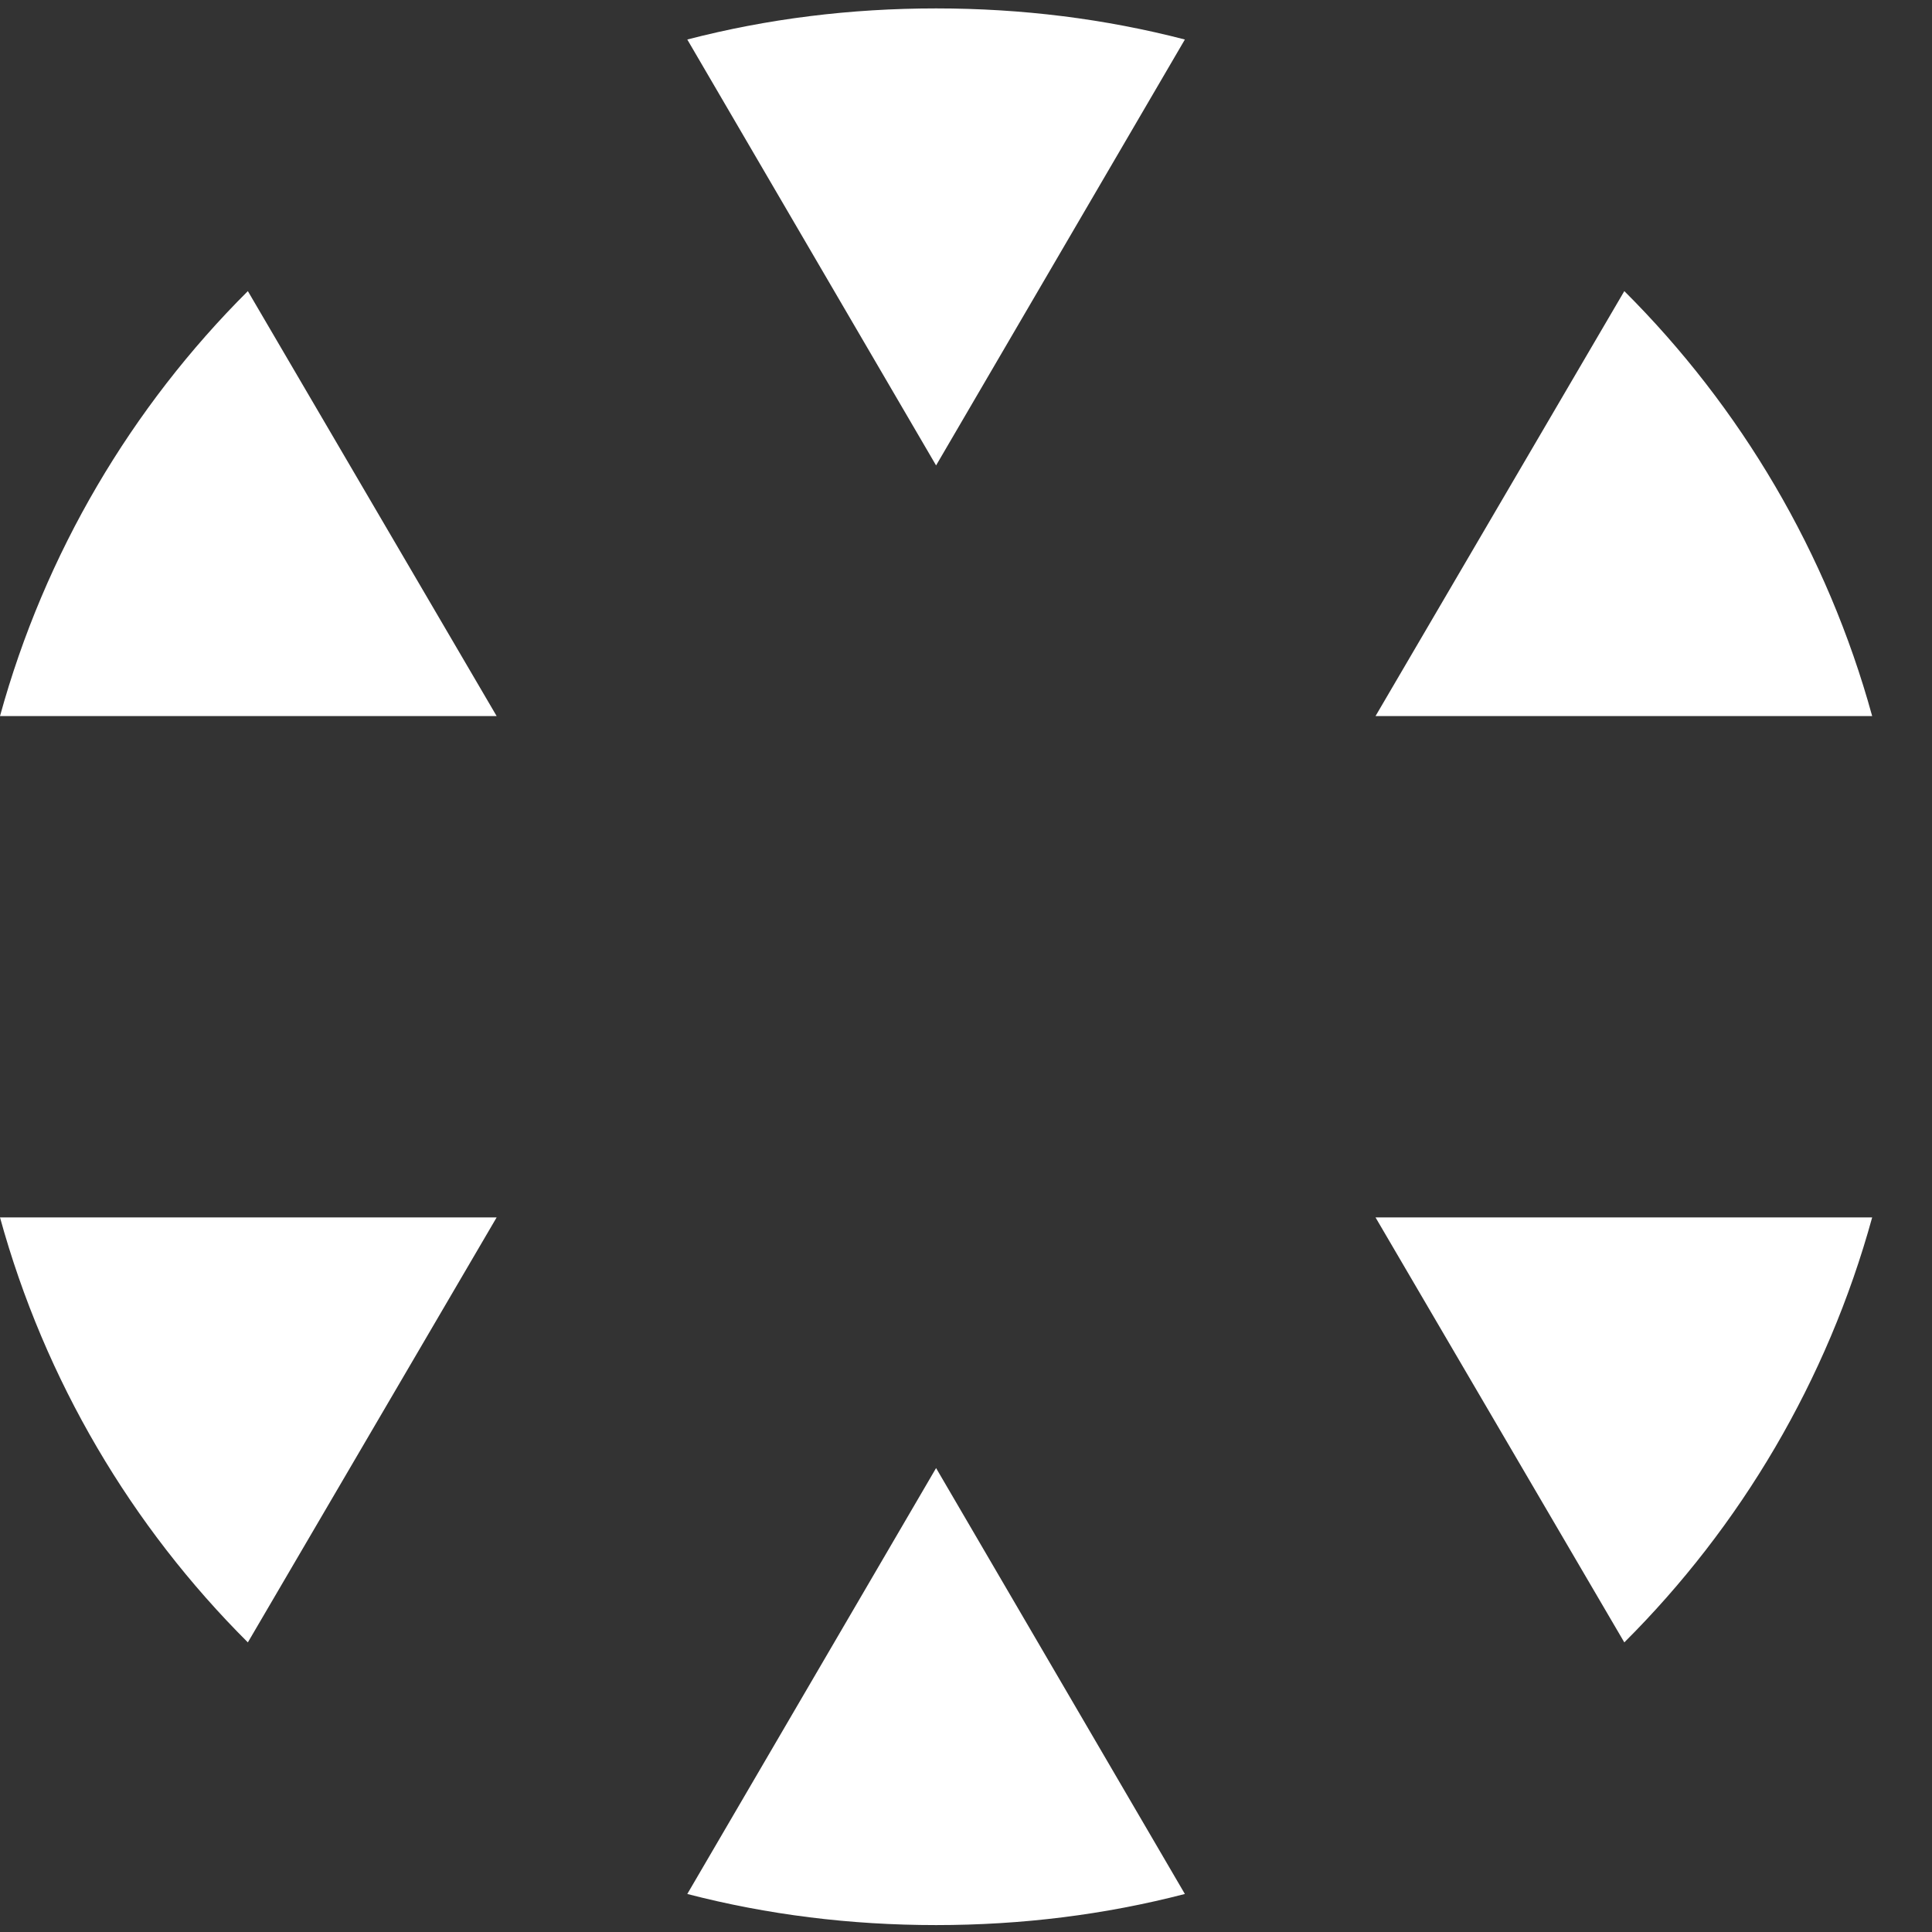 <svg width="31" height="31" viewBox="0 0 31 31" fill="none" xmlns="http://www.w3.org/2000/svg">
<rect x="0" y="0" width="31" height="31" fill="#333333" stroke="none"/>
<path d="M11.028 0.634L15.02 7.468L19.012 0.634C17.727 0.301 16.396 0.135 15.02 0.135C13.643 0.135 12.313 0.301 11.028 0.634ZM22.071 11.49H30.04C29.321 8.874 27.929 6.531 26.063 4.671L22.071 11.49ZM0 11.49H7.969L3.977 4.671C2.111 6.531 0.719 8.874 0 11.49ZM22.071 19.534L26.063 26.353C27.929 24.493 29.321 22.15 30.04 19.534H22.071ZM0 19.534C0.719 22.15 2.111 24.493 3.977 26.353L7.969 19.534H0ZM11.028 30.39C12.313 30.723 13.643 30.889 15.02 30.889C16.396 30.889 17.727 30.723 19.012 30.39L15.02 23.556L11.028 30.39Z" fill="white"/>
</svg>
